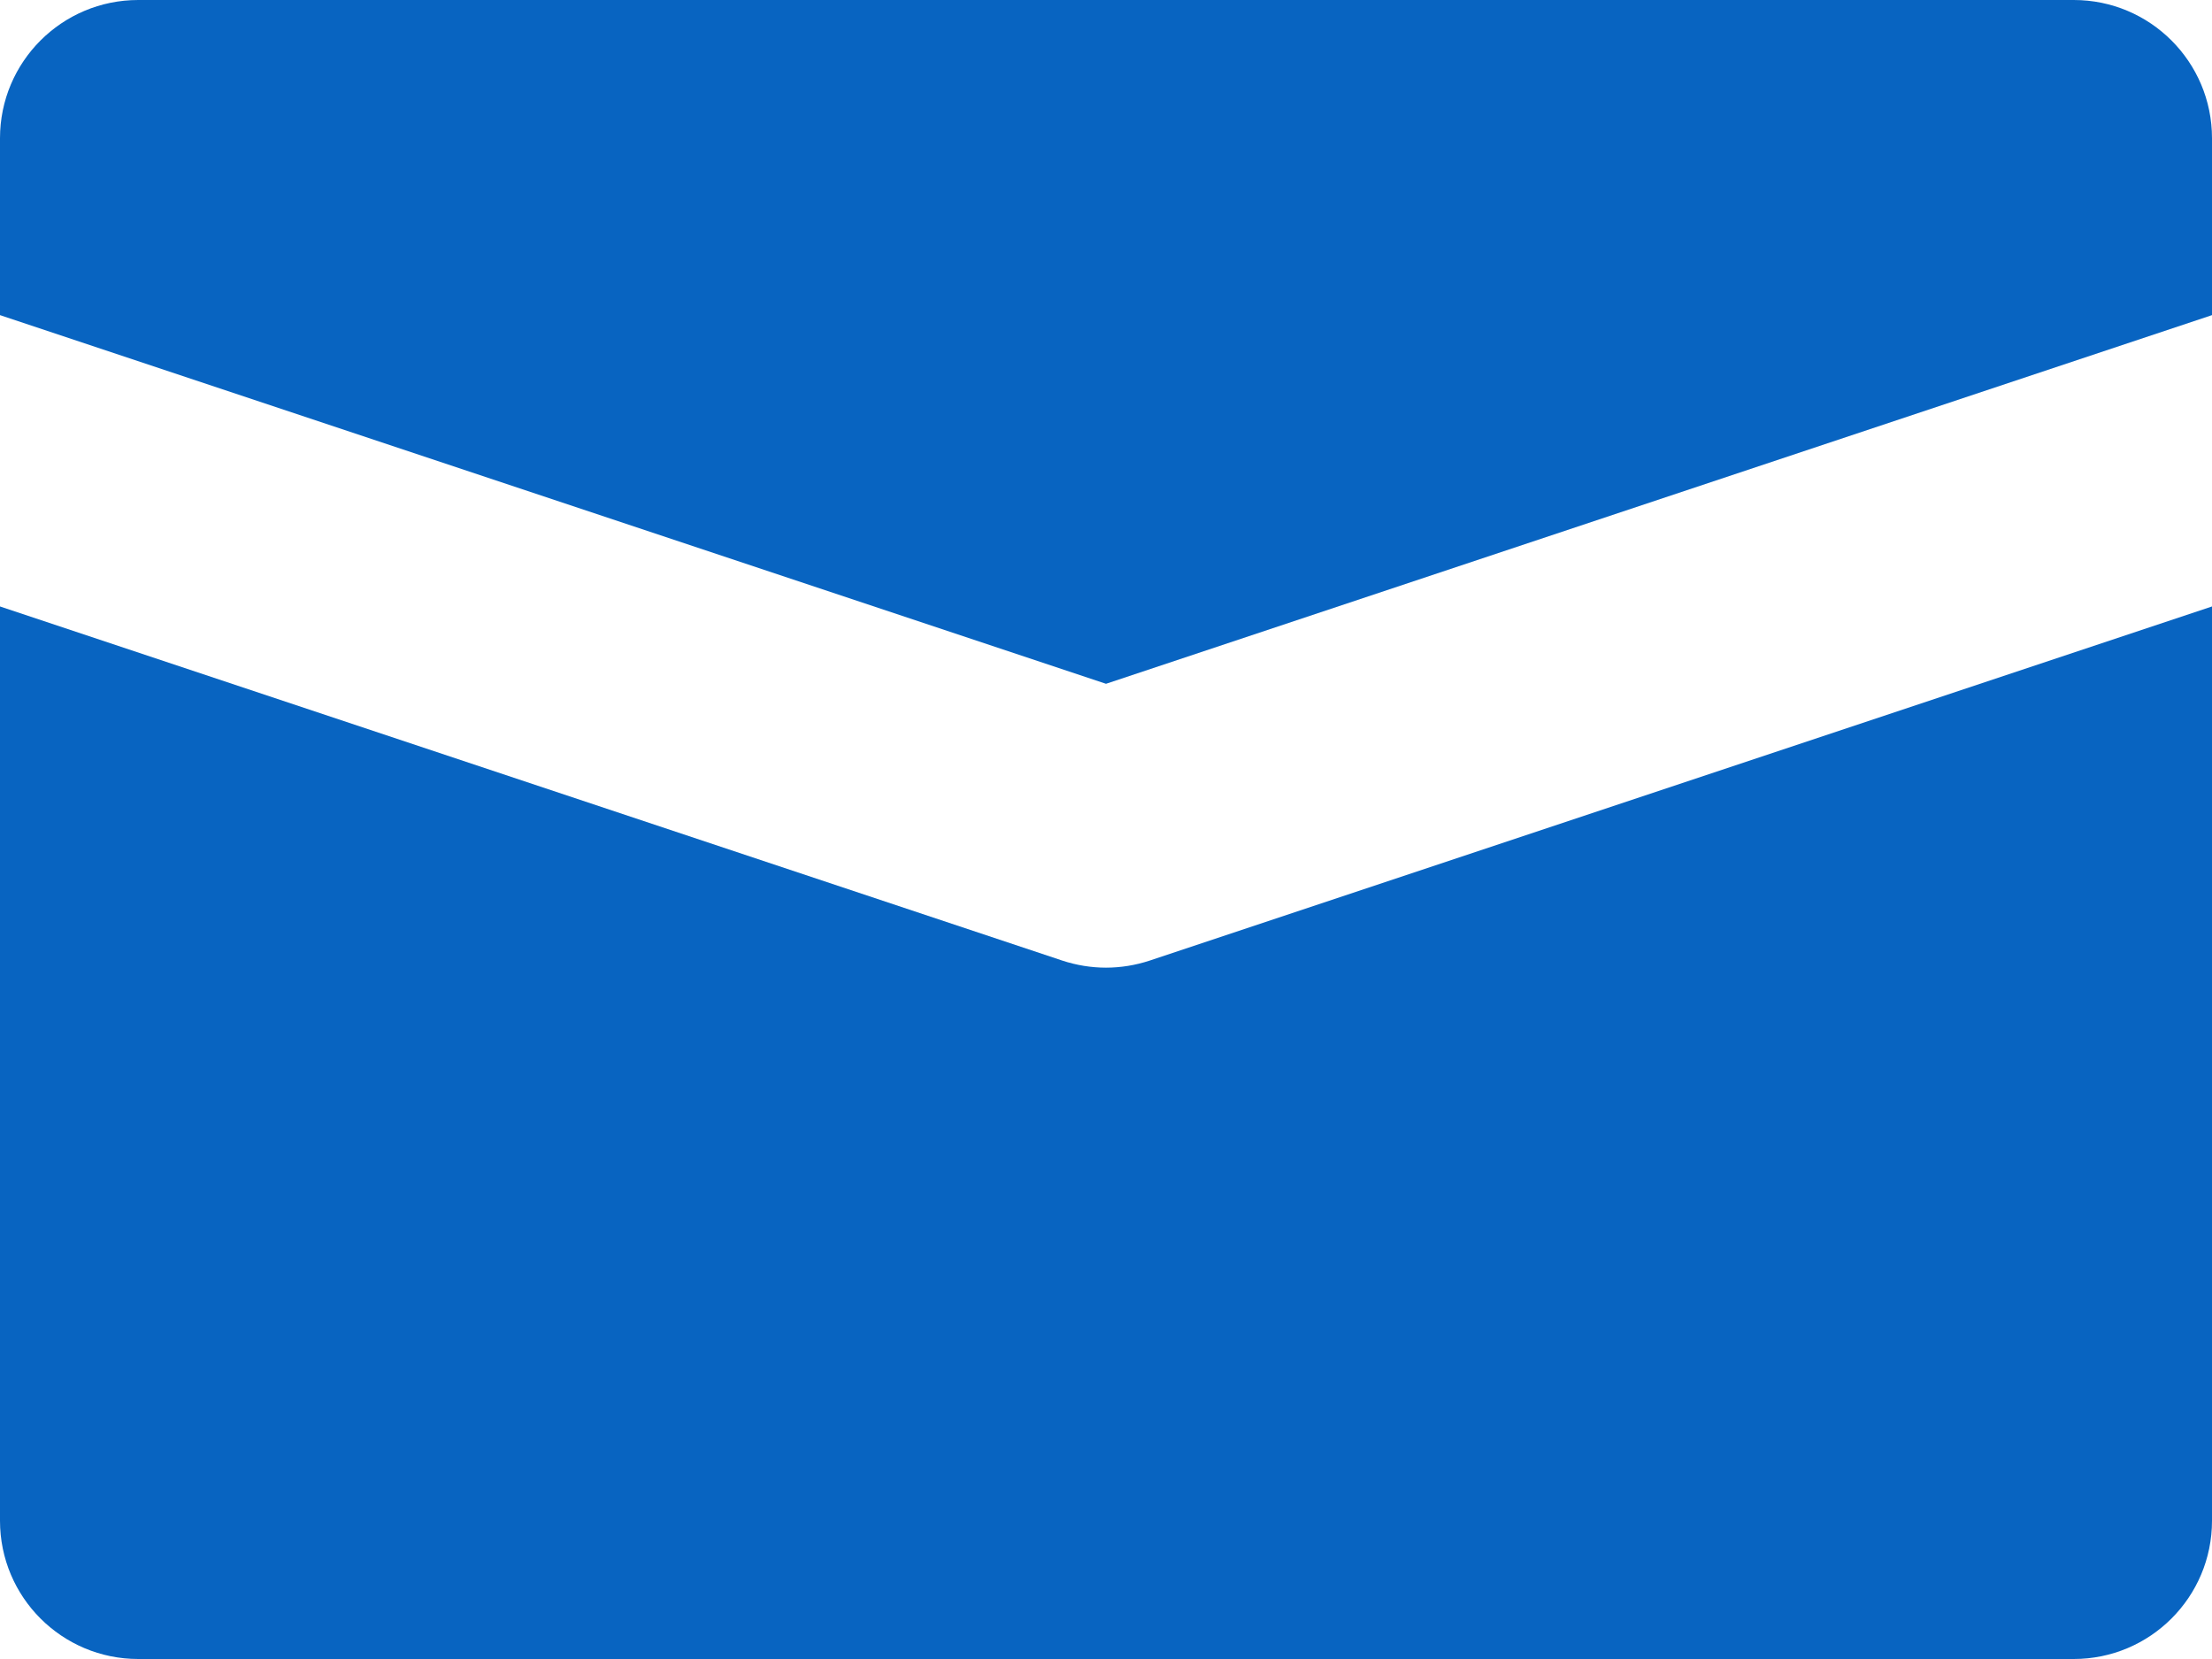 <svg width="24" height="18" viewBox="0 0 24 18" fill="none" xmlns="http://www.w3.org/2000/svg">
<path d="M12 7.419L24 3.419V1.5C24 0.671 23.328 0 22.5 0H1.5C0.672 0 0 0.671 0 1.5V3.419L12 7.419Z" fill="#0864C1"/>
<path d="M12.475 10.422C12.32 10.473 12.16 10.499 12 10.499C11.84 10.499 11.68 10.473 11.525 10.422L0 6.58V16.5C0 17.329 0.672 18 1.5 18H22.5C23.328 18 24 17.329 24 16.5V6.58L12.475 10.422Z" fill="#0864C1"/>
</svg>
